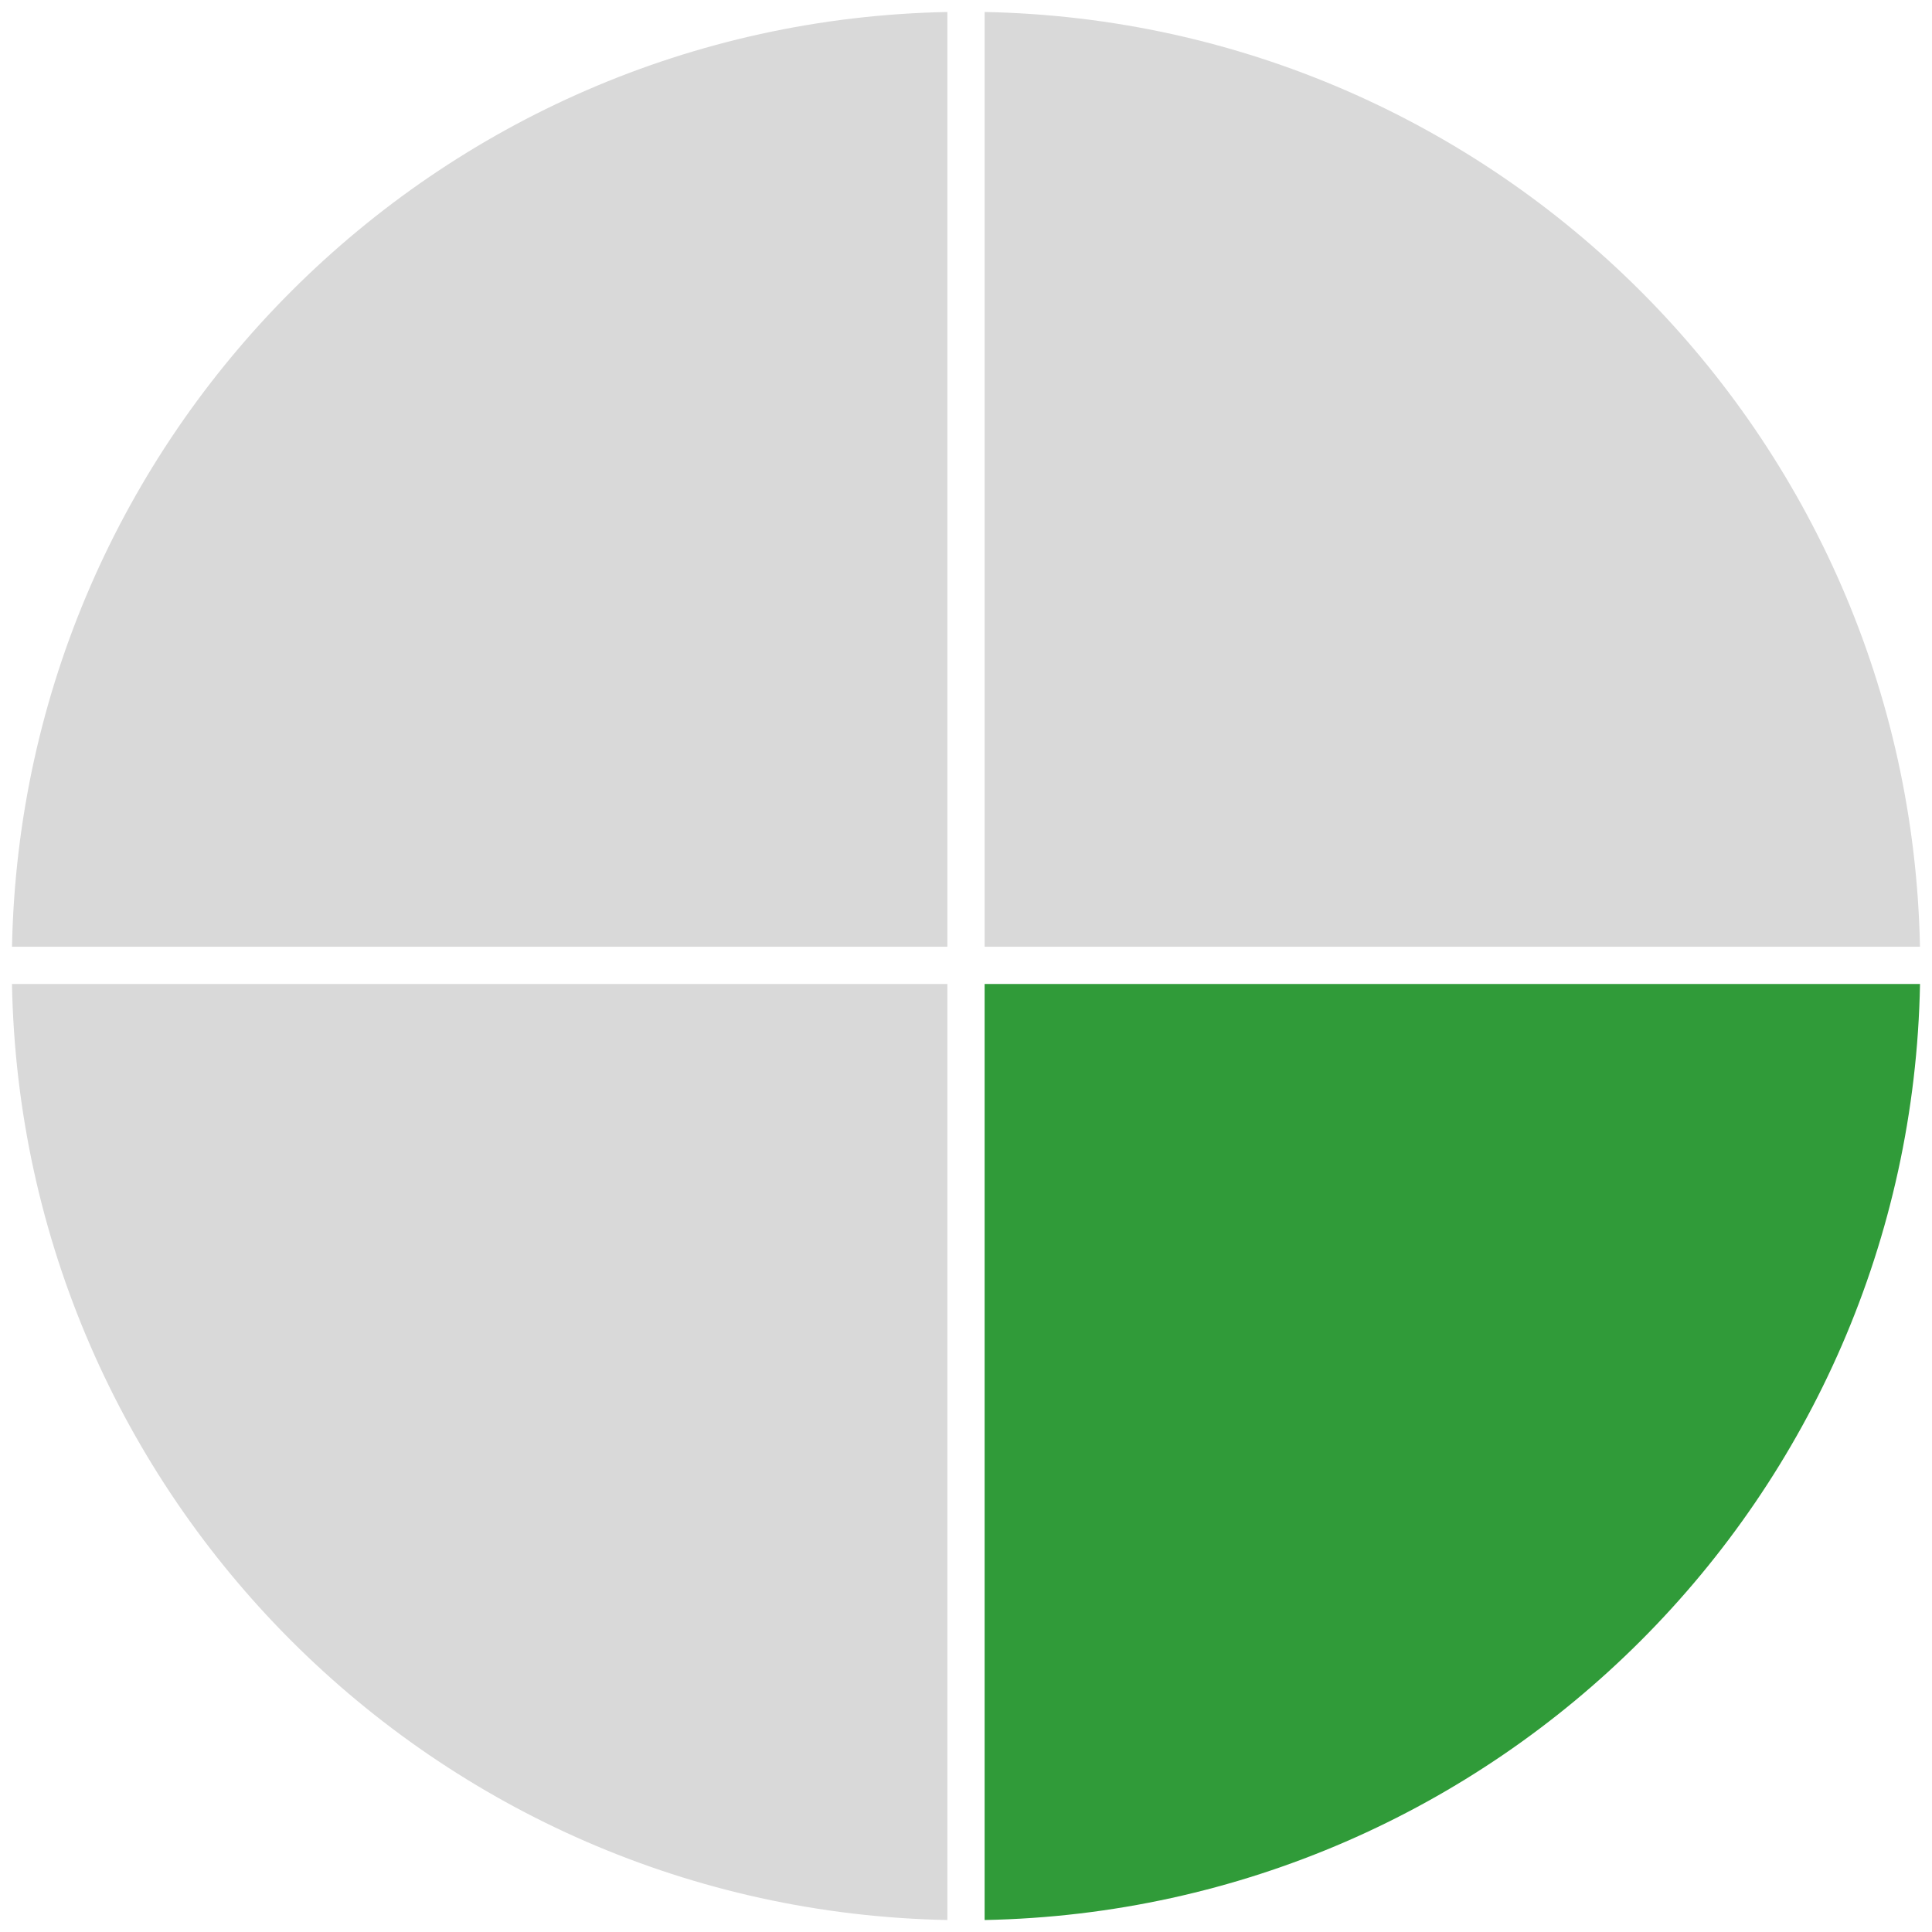 <?xml version="1.0" encoding="utf-8"?>
<!DOCTYPE svg PUBLIC "-//W3C//DTD SVG 1.1//EN" "http://www.w3.org/Graphics/SVG/1.1/DTD/svg11.dtd">
<svg version="1.1" id="Layer_2_copy" xmlns="http://www.w3.org/2000/svg" xmlns:xlink="http://www.w3.org/1999/xlink" x="0px"
	 y="0px" width="141.73px" height="141.73px" viewBox="0 0 141.73 141.73" enable-background="new 0 0 141.73 141.73"
	 xml:space="preserve">
<g>
	<path fill="#D9D9D9" d="M69.499,69.452V0.88C31.933,1.602,1.628,31.892,0.881,69.452H69.499z"/>
	<path fill="#D9D9D9" d="M72.231,69.452h68.617c-0.746-37.56-31.051-67.85-68.617-68.572V69.452z"/>
	<path fill="#D9D9D9" d="M69.499,72.185H0.879c0.698,37.604,31.022,67.943,68.62,68.666V72.185z"/>
	<path fill="#309B39" d="M72.231,72.185v68.666c37.598-0.723,67.922-31.062,68.62-68.666H72.231z"/>
</g>
</svg>

